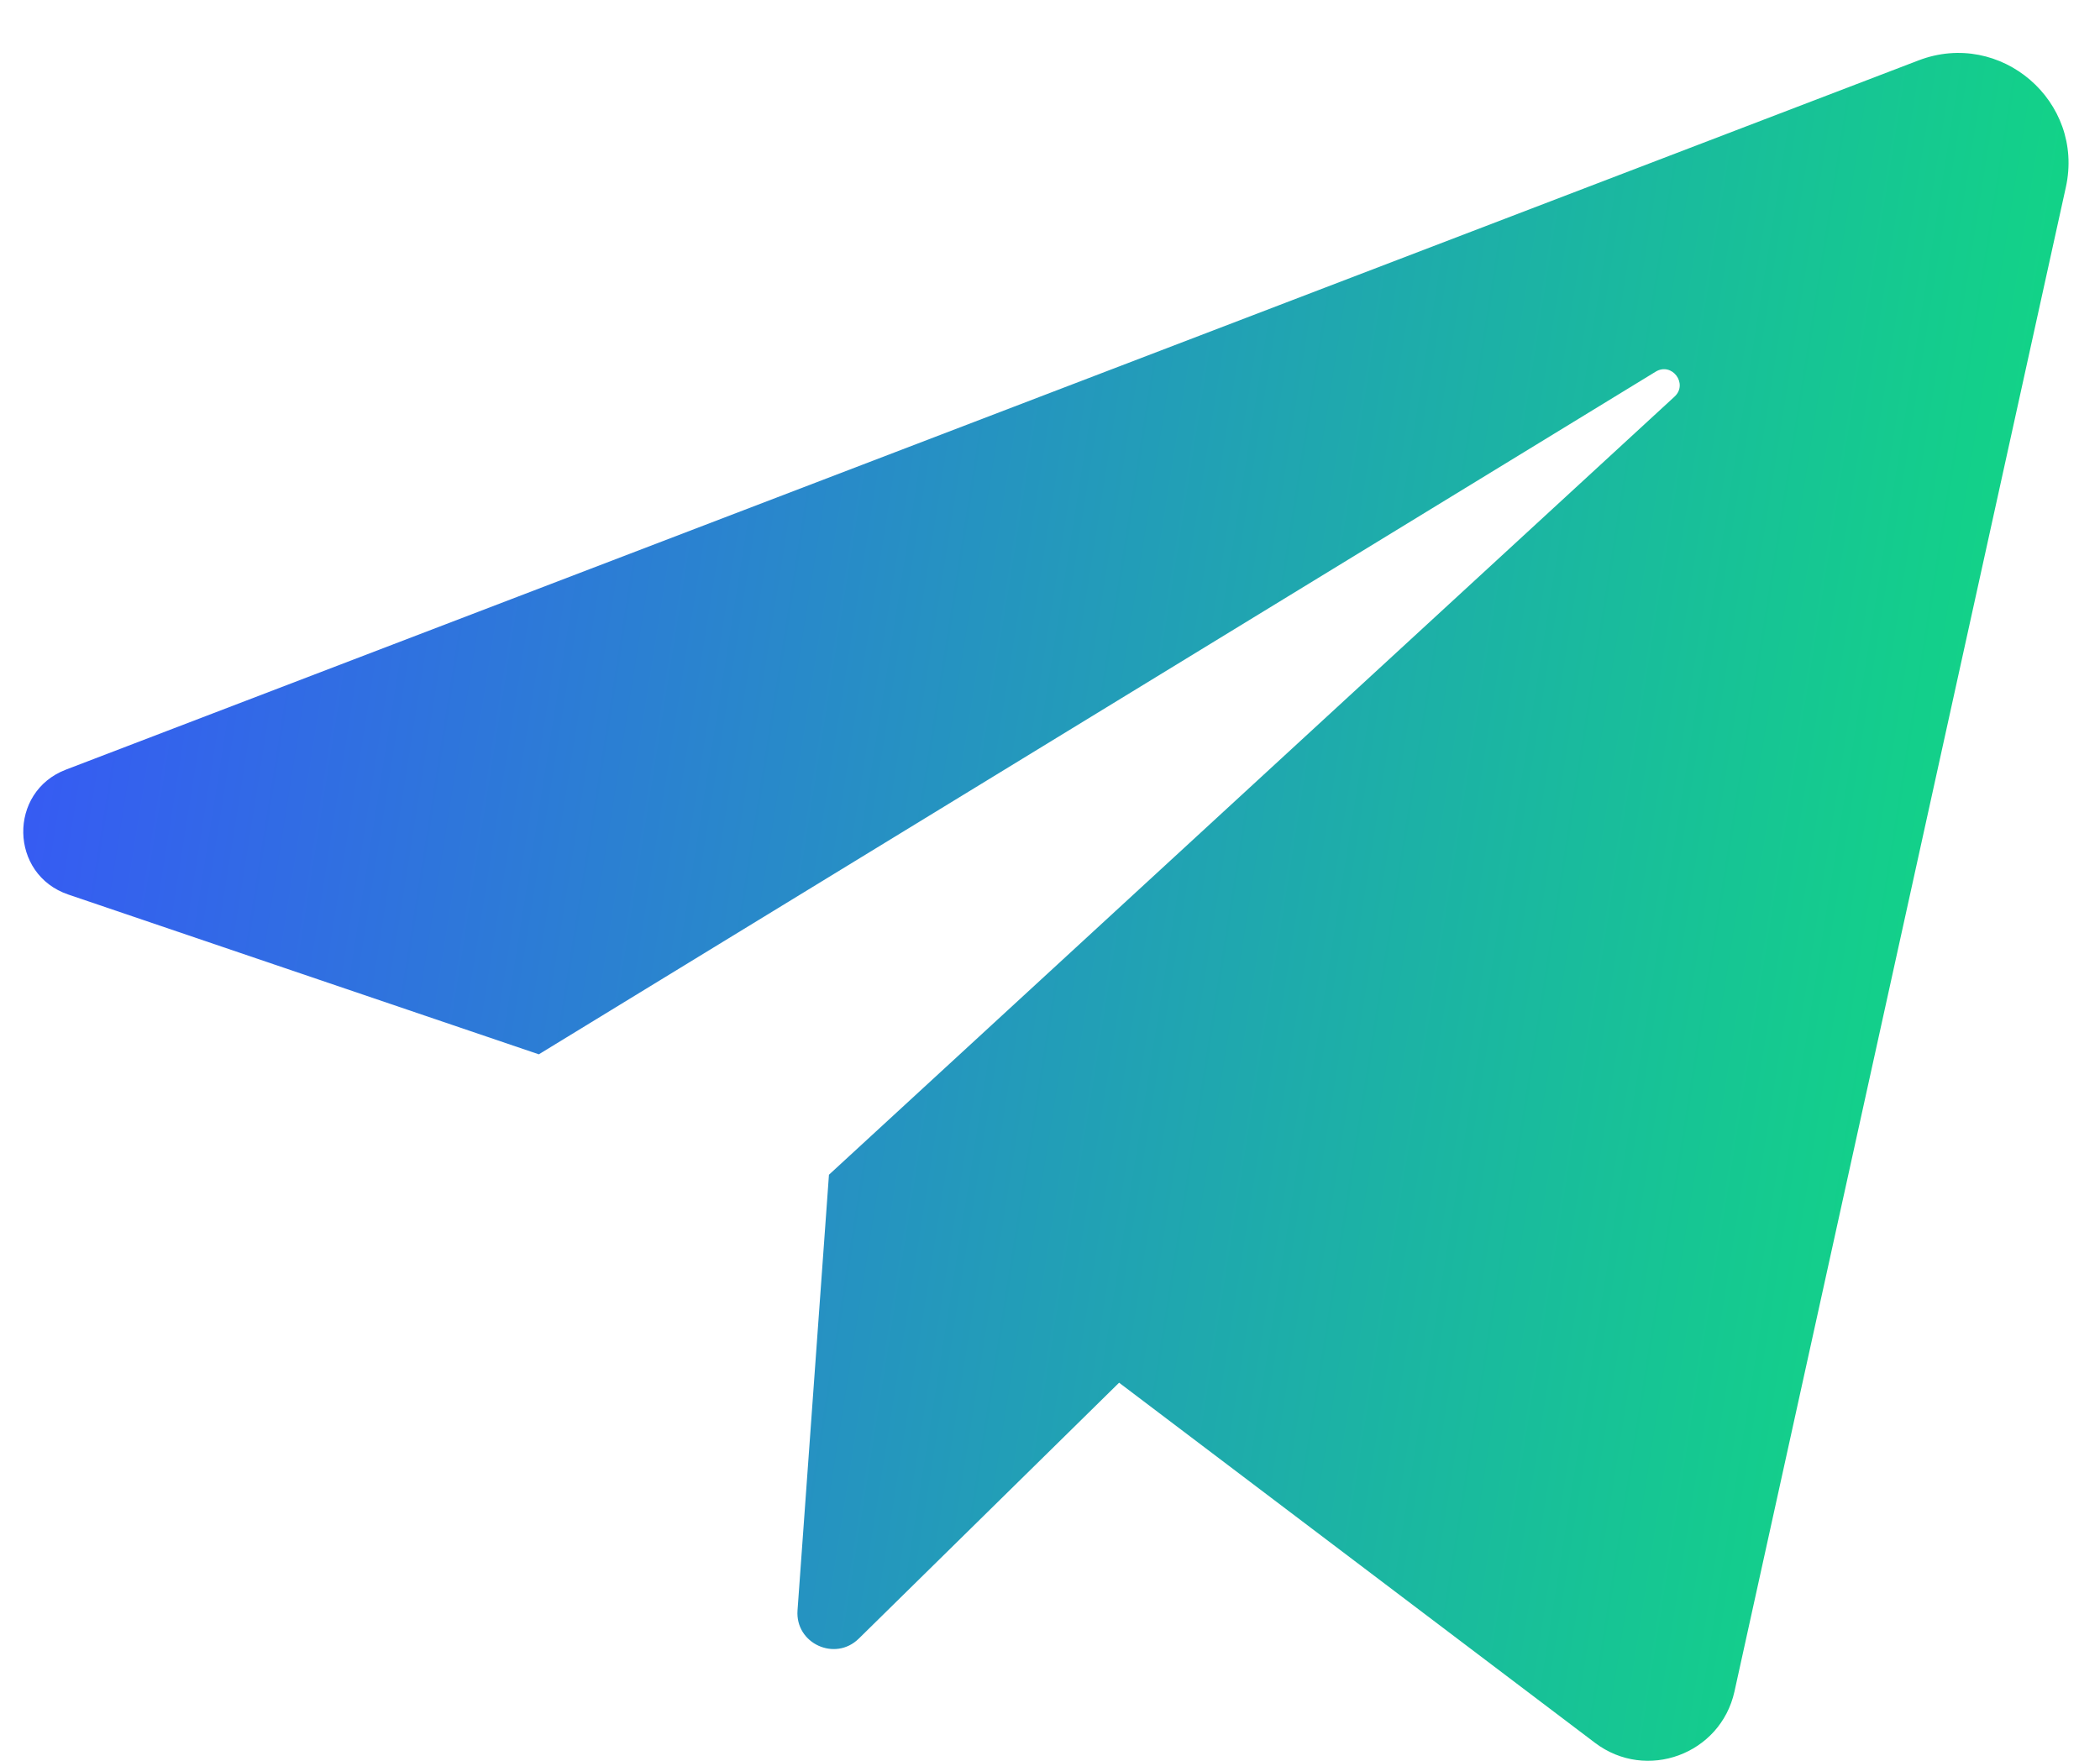 <svg xmlns="http://www.w3.org/2000/svg" width="31" height="26" viewBox="0 0 31 26" fill="none">
	<path
		d="M1.009 13.209L7.954 15.568L24.441 5.488C24.68 5.342 24.925 5.667 24.719 5.857L12.237 17.346L11.773 23.778C11.737 24.267 12.327 24.54 12.677 24.196L16.52 20.417L23.546 25.735C24.303 26.308 25.399 25.904 25.604 24.977L30.496 2.764C30.775 1.497 29.533 0.428 28.321 0.892L0.974 11.364C0.116 11.692 0.139 12.914 1.009 13.209Z"
		fill="url(#paint0_linear_101_428_X)" />

		<defs>
			<linearGradient id="paint0_linear_101_428_X" x1="-0.801" y1="-1.125" x2="34.409" y2="4.459"
				gradientUnits="userSpaceOnUse">
				<stop stop-color="#3A4EFF" />
				<stop offset="1" stop-color="#0DE478" />
			</linearGradient>
		</defs>
</svg>

